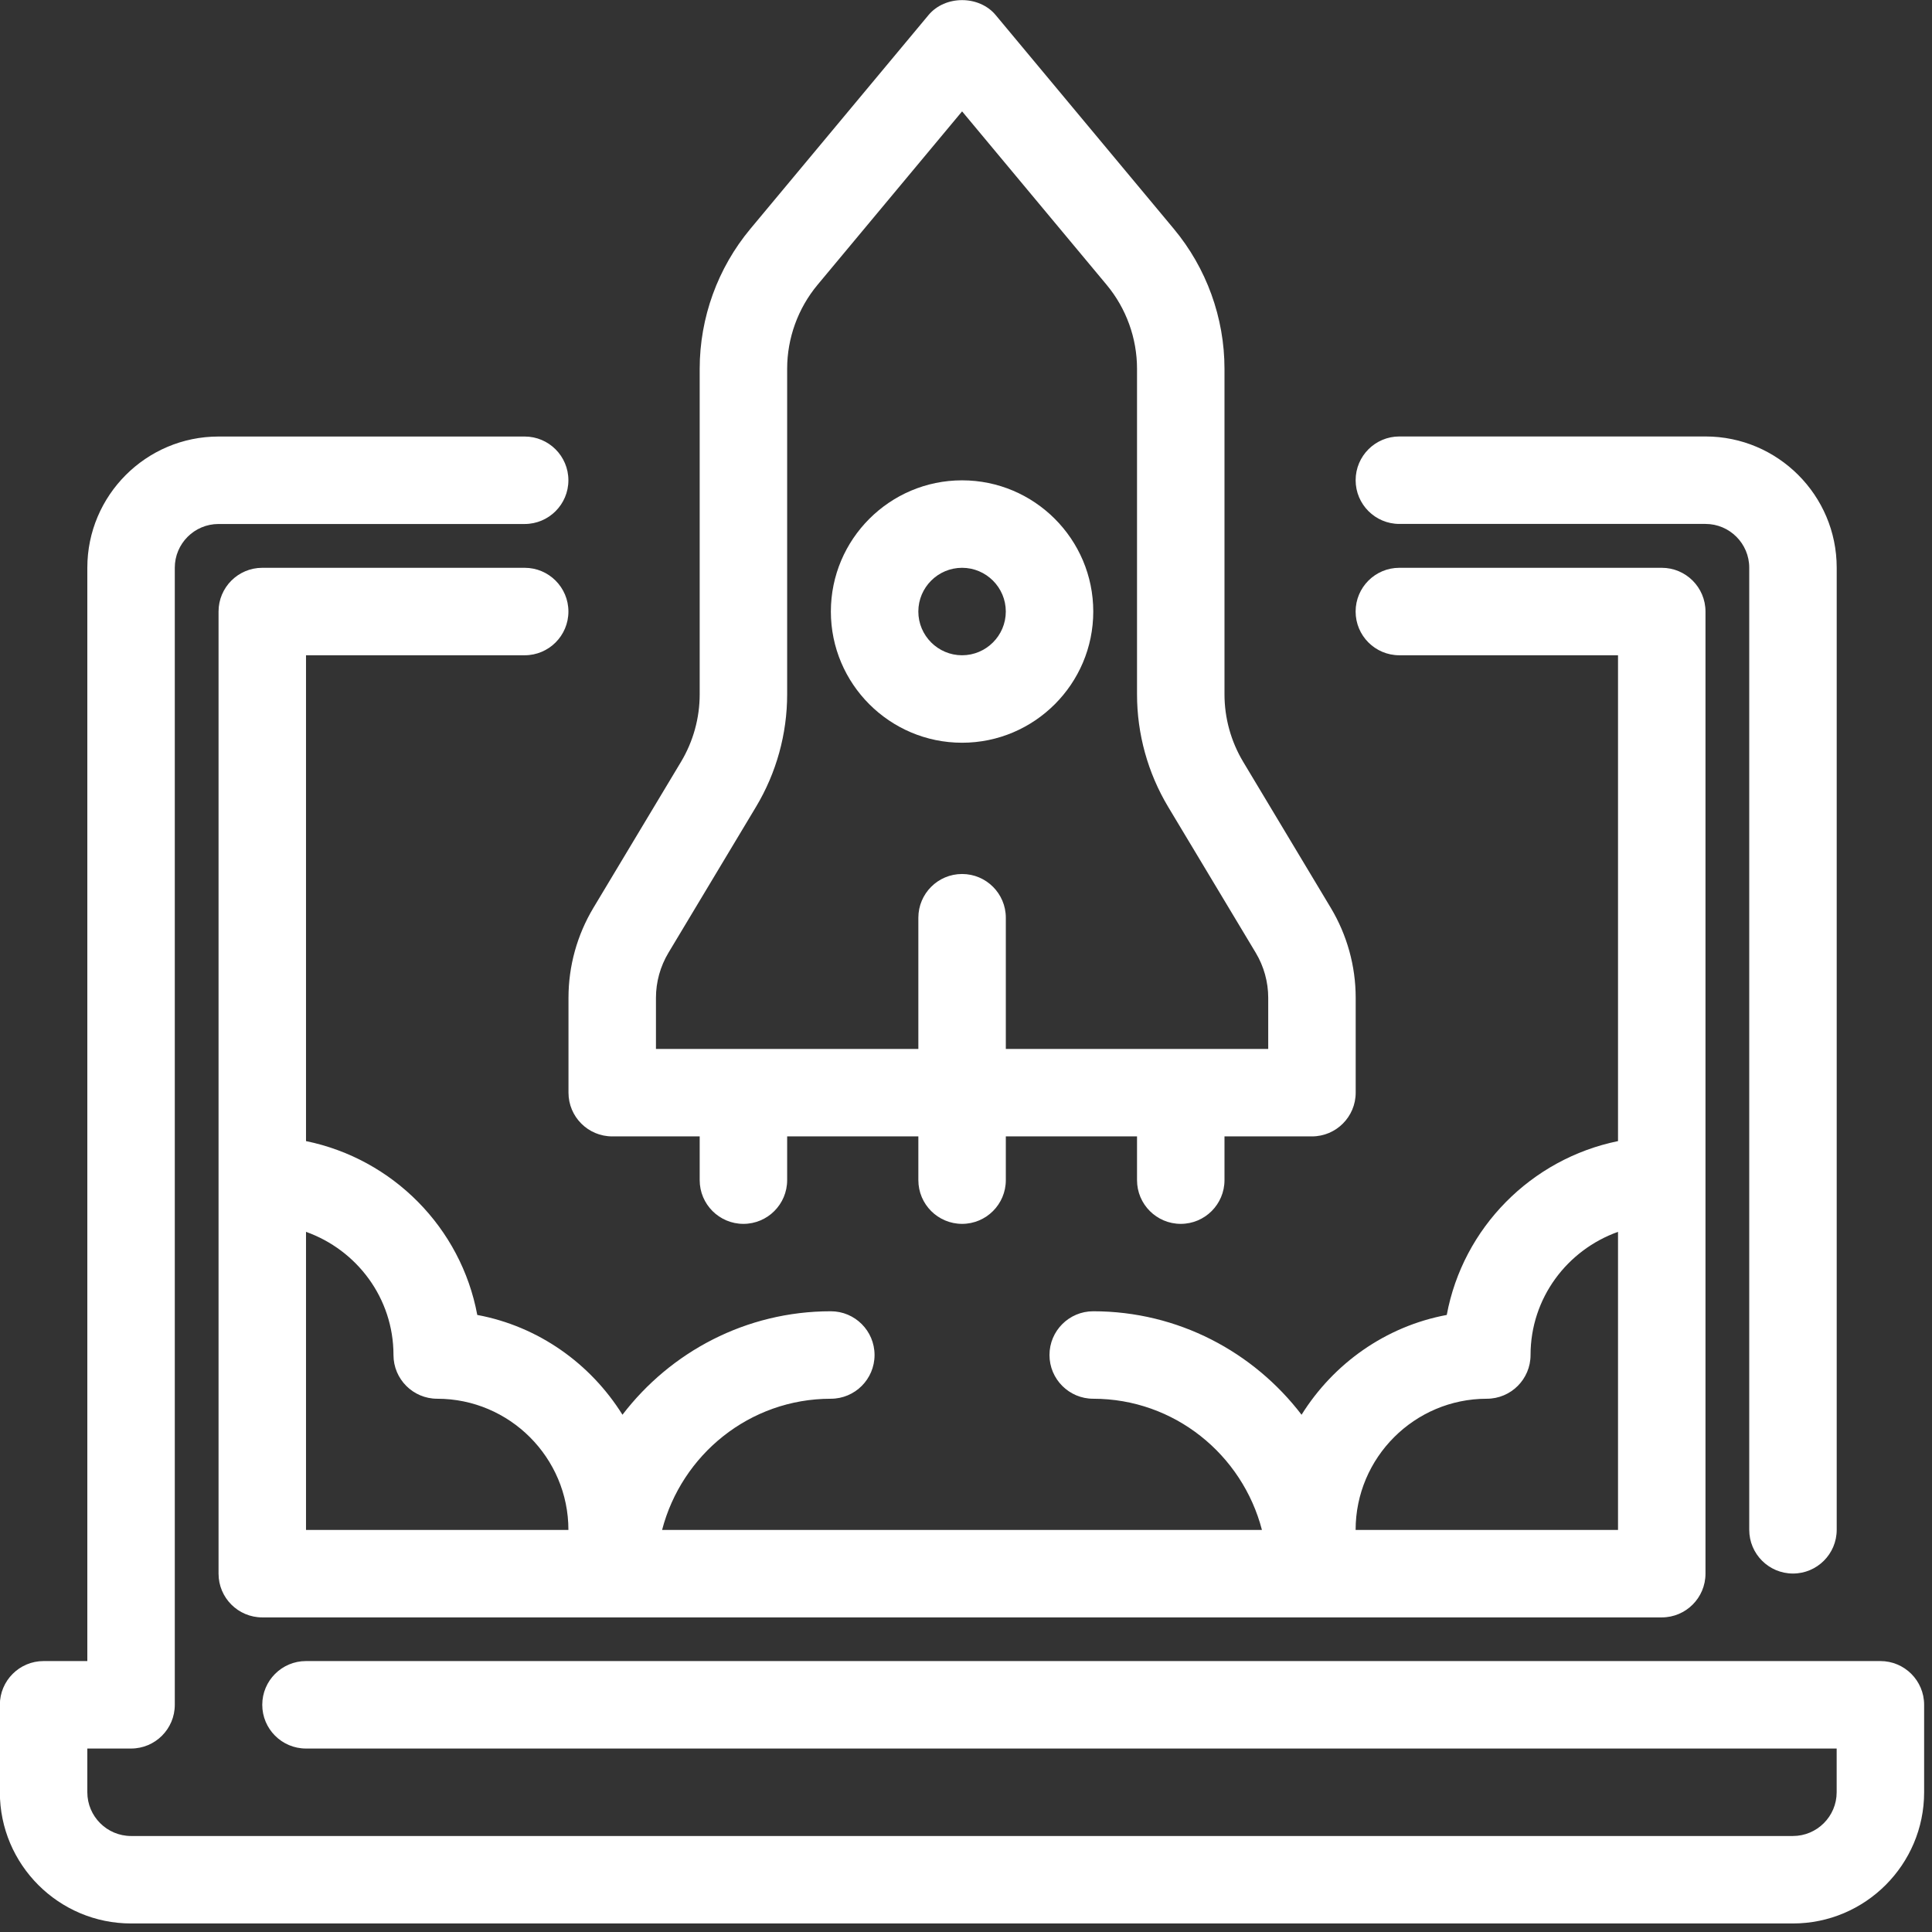 <svg xmlns="http://www.w3.org/2000/svg" xmlns:xlink="http://www.w3.org/1999/xlink" xmlns:serif="http://www.serif.com/" width="100%" height="100%" viewBox="0 0 192 192" xml:space="preserve" style="fill-rule:evenodd;clip-rule:evenodd;stroke-linejoin:round;stroke-miterlimit:2;"><rect x="0" y="0" width="192" height="192" fill="#333333" stroke="none"/>    <g transform="matrix(1.043,0,0,1.043,-167.791,-2137.79)">        <g transform="matrix(4.167,0,0,4.167,223.374,2070.73)">            <path d="M0,17.758C0,17.396 0.099,17.04 0.285,16.729L2.288,13.391C2.754,12.614 3,11.724 3,10.819L3,3.375C3,2.675 3.247,1.993 3.695,1.455L7,-2.511L10.305,1.455C10.753,1.993 11,2.675 11,3.375L11,10.819C11,11.724 11.246,12.614 11.712,13.392L13.715,16.729C13.901,17.04 14,17.396 14,17.758L14,18.927L8,18.927L8,15.927C8,15.375 7.552,14.927 7,14.927C6.448,14.927 6,15.375 6,15.927L6,18.927L0,18.927L0,17.758ZM-2,19.927C-2,20.479 -1.552,20.927 -1,20.927L1,20.927L1,21.927C1,22.479 1.448,22.927 2,22.927C2.552,22.927 3,22.479 3,21.927L3,20.927L6,20.927L6,21.927C6,22.479 6.448,22.927 7,22.927C7.552,22.927 8,22.479 8,21.927L8,20.927L11,20.927L11,21.927C11,22.479 11.448,22.927 12,22.927C12.552,22.927 13,22.479 13,21.927L13,20.927L15,20.927C15.552,20.927 16,20.479 16,19.927L16,17.758C16,17.033 15.803,16.322 15.43,15.7L13.428,12.363C13.148,11.896 13,11.362 13,10.819L13,3.375C13,2.208 12.588,1.071 11.841,0.175L7.768,-4.713C7.388,-5.169 6.612,-5.169 6.232,-4.713L2.159,0.175C1.412,1.071 1,2.208 1,3.375L1,10.819C1,11.362 0.852,11.896 0.573,12.362L-1.43,15.7C-1.803,16.322 -2,17.033 -2,17.758L-2,19.927Z" style="fill:white;fill-rule:nonzero;"></path>        </g>        <g transform="matrix(4.167,0,0,4.167,252.541,2112.09)">            <path d="M0,-2C0.551,-2 1,-1.551 1,-1C1,-0.449 0.551,0 0,0C-0.551,0 -1,-0.449 -1,-1C-1,-1.551 -0.551,-2 0,-2M0,2C1.654,2 3,0.654 3,-1C3,-2.654 1.654,-4 0,-4C-1.654,-4 -3,-2.654 -3,-1C-3,0.654 -1.654,2 0,2" style="fill:white;fill-rule:nonzero;"></path>        </g>        <g transform="matrix(4.167,0,0,4.167,294.208,2191.25)">            <path d="M0,-22L7,-22C7.551,-22 8,-21.551 8,-21L8,1C8,1.552 8.448,2 9,2C9.552,2 10,1.552 10,1L10,-21C10,-22.654 8.654,-24 7,-24L0,-24C-0.552,-24 -1,-23.552 -1,-23C-1,-22.448 -0.552,-22 0,-22" style="fill:white;fill-rule:nonzero;"></path>        </g>        <g transform="matrix(4.167,0,0,4.167,340.041,2116.25)">            <path d="M0,22L-36,22C-36.552,22 -37,22.448 -37,23C-37,23.552 -36.552,24 -36,24L-1,24L-1,25C-1,25.551 -1.449,26 -2,26L-40,26C-40.551,26 -41,25.551 -41,25L-41,24L-40,24C-39.448,24 -39,23.552 -39,23L-39,-3C-39,-3.551 -38.552,-4 -38,-4L-31,-4C-30.448,-4 -30,-4.448 -30,-5C-30,-5.552 -30.448,-6 -31,-6L-38,-6C-39.655,-6 -41,-4.654 -41,-3L-41,22L-42,22C-42.552,22 -43,22.448 -43,23L-43,25C-43,26.654 -41.654,28 -40,28L-2,28C-0.346,28 1,26.654 1,25L1,23C1,22.448 0.552,22 0,22" style="fill:white;fill-rule:nonzero;"></path>        </g>        <g transform="matrix(4.167,0,0,4.167,315.041,2112.09)">            <path d="M0,20L-6,20C-6,18.346 -4.654,17 -3,17C-2.448,17 -2,16.552 -2,16C-2,14.698 -1.162,13.598 0,13.184L0,20ZM-30,13.184C-28.838,13.598 -28,14.698 -28,16C-28,16.552 -27.552,17 -27,17C-25.346,17 -24,18.346 -24,20L-30,20L-30,13.184ZM-5,0L0,0L0,11.109C-1.983,11.515 -3.545,13.089 -3.916,15.084C-5.317,15.345 -6.507,16.198 -7.236,17.366C-8.334,15.931 -10.058,15 -12,15C-12.552,15 -13,15.448 -13,16C-13,16.552 -12.552,17 -12,17C-10.142,17 -8.589,18.28 -8.142,20L-21.858,20C-21.411,18.28 -19.858,17 -18,17C-17.448,17 -17,16.552 -17,16C-17,15.448 -17.448,15 -18,15C-19.942,15 -21.666,15.931 -22.764,17.366C-23.493,16.198 -24.683,15.345 -26.084,15.084C-26.455,13.089 -28.017,11.515 -30,11.109L-30,0L-25,0C-24.448,0 -24,-0.448 -24,-1C-24,-1.552 -24.448,-2 -25,-2L-31,-2C-31.552,-2 -32,-1.552 -32,-1L-32,21C-32,21.552 -31.552,22 -31,22L1,22C1.552,22 2,21.552 2,21L2,-1C2,-1.552 1.552,-2 1,-2L-5,-2C-5.553,-2 -6,-1.552 -6,-1C-6,-0.448 -5.553,0 -5,0" style="fill:white;fill-rule:nonzero;"></path>        </g>    </g></svg>